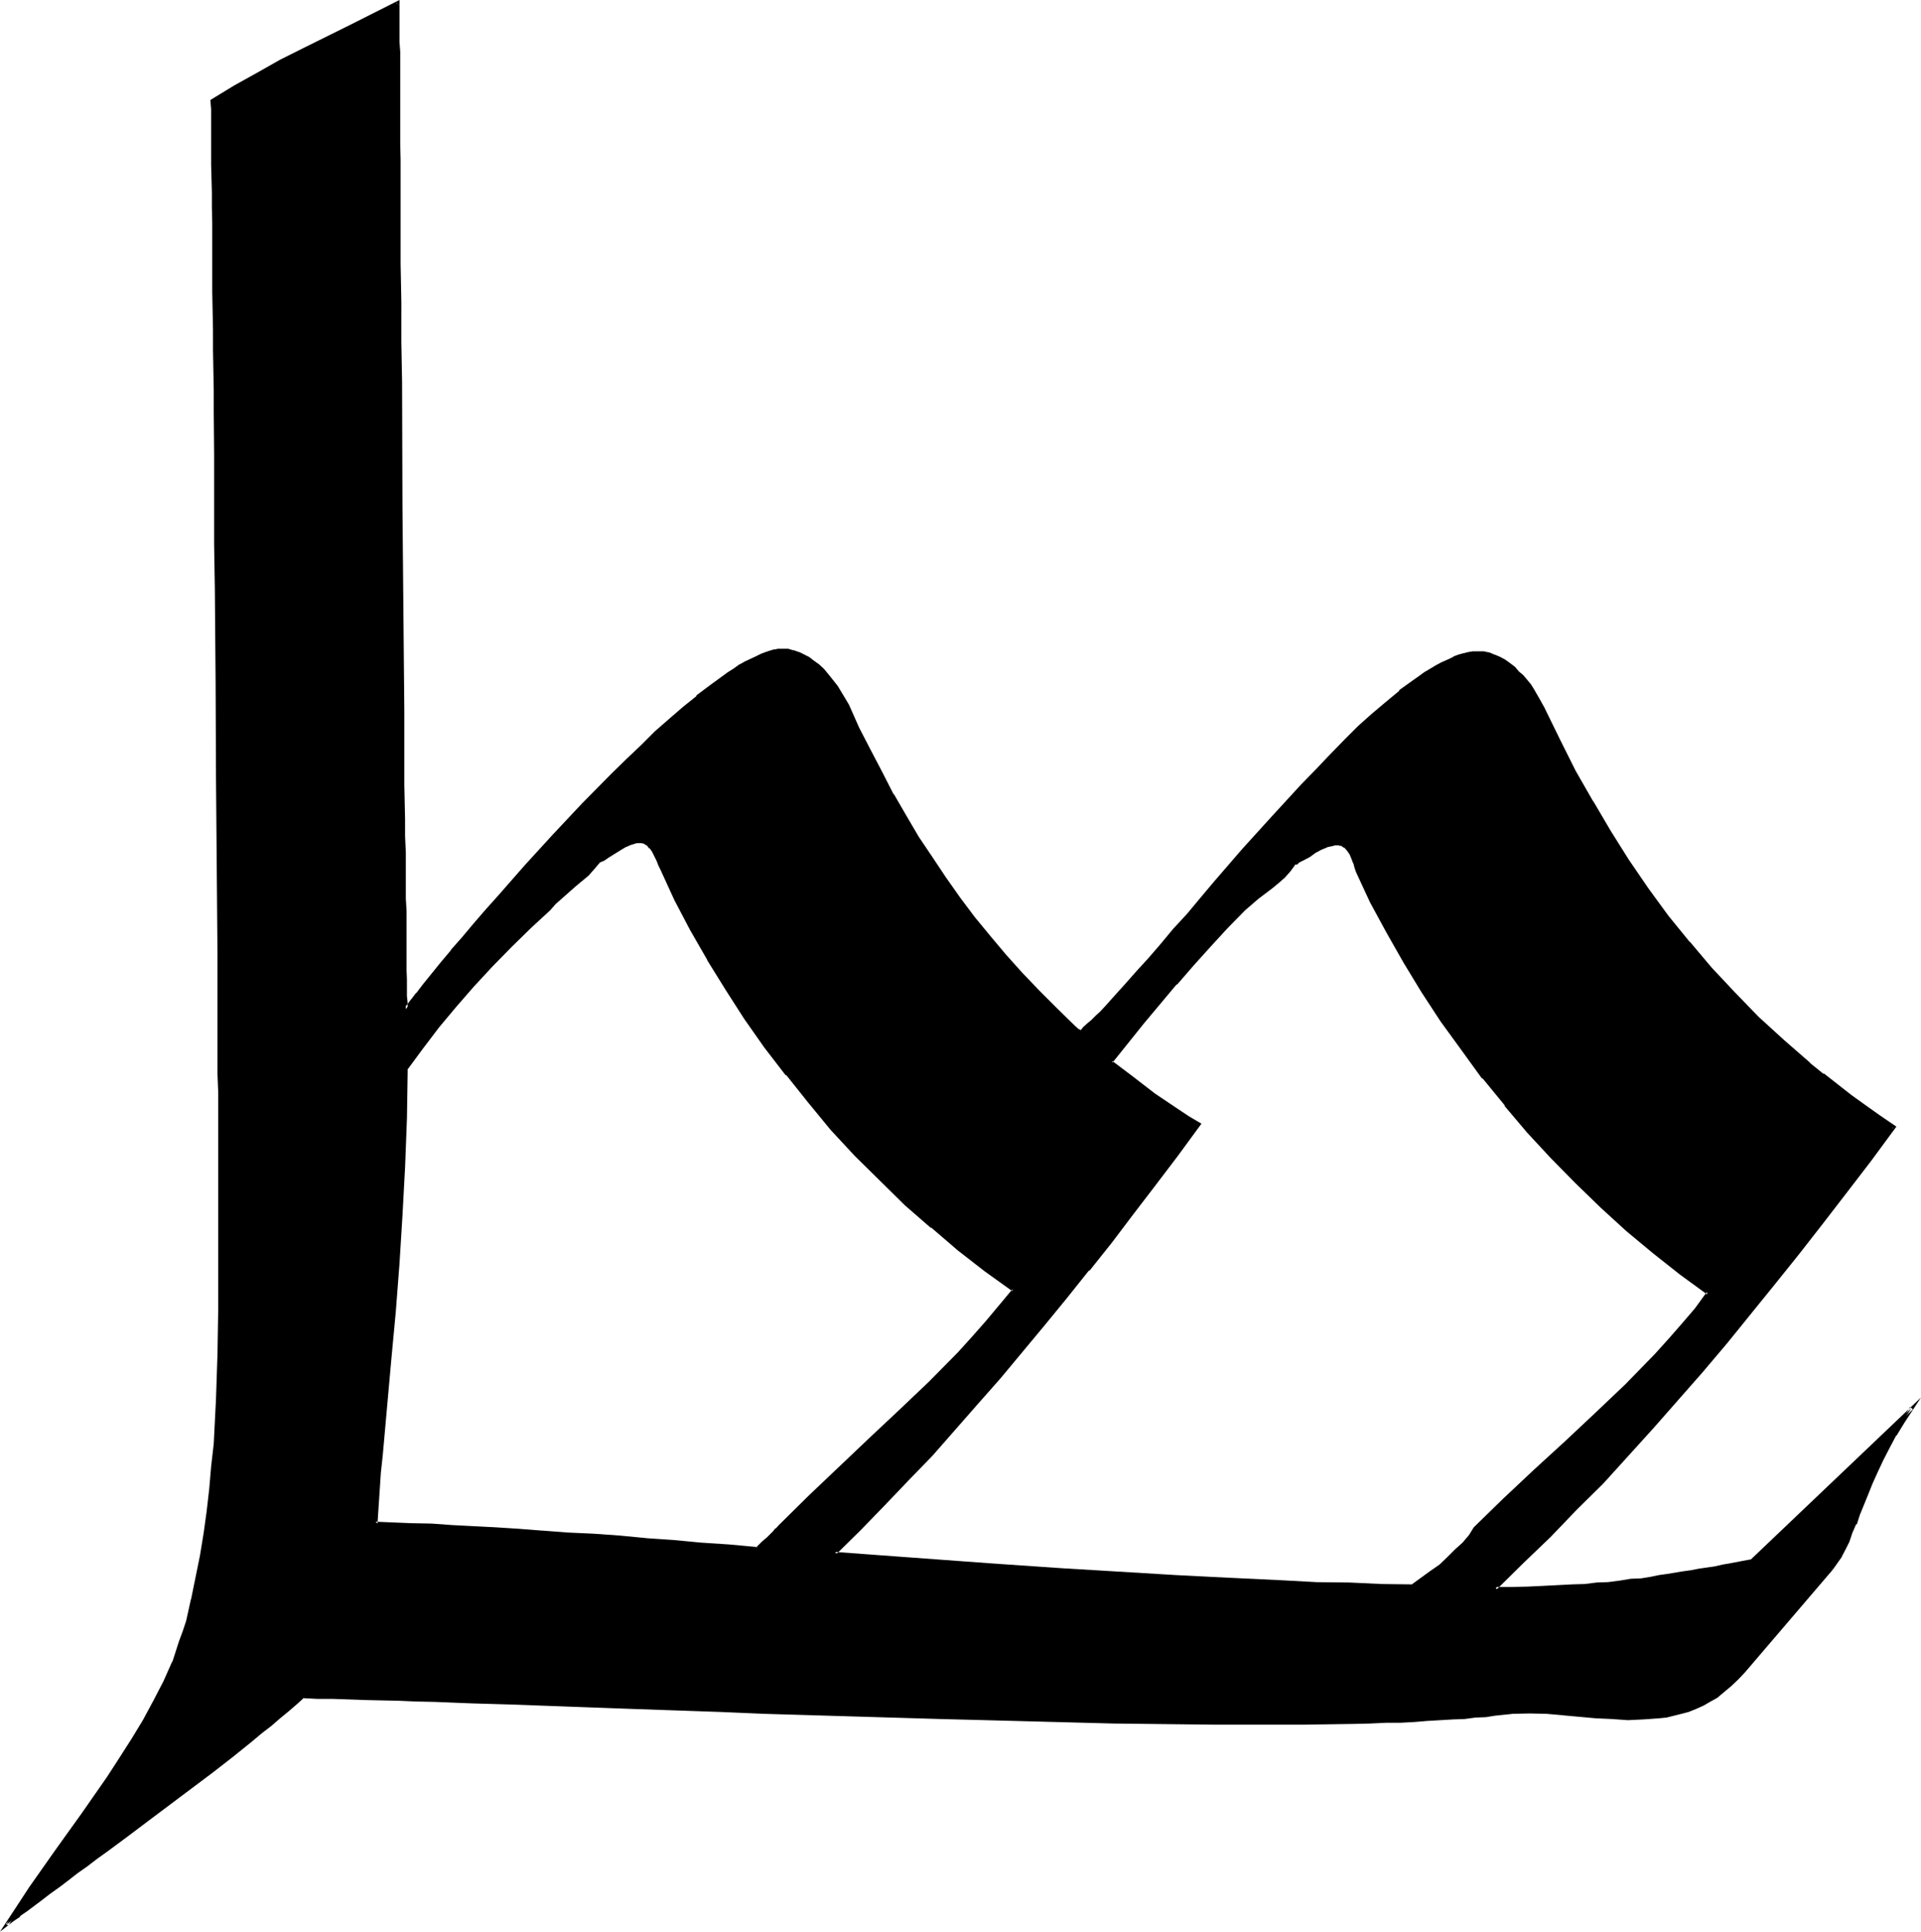 <?xml version="1.0" encoding="UTF-8" standalone="no"?>
<svg
   version="1.0"
   width="130.81mm"
   height="131.521mm"
   id="svg5"
   sodipodi:docname="Mp Ampa.wmf"
   xmlns:inkscape="http://www.inkscape.org/namespaces/inkscape"
   xmlns:sodipodi="http://sodipodi.sourceforge.net/DTD/sodipodi-0.dtd"
   xmlns="http://www.w3.org/2000/svg"
   xmlns:svg="http://www.w3.org/2000/svg">
  <sodipodi:namedview
     id="namedview5"
     pagecolor="#ffffff"
     bordercolor="#000000"
     borderopacity="0.25"
     inkscape:showpageshadow="2"
     inkscape:pageopacity="0.0"
     inkscape:pagecheckerboard="0"
     inkscape:deskcolor="#d1d1d1"
     inkscape:document-units="mm" />
  <defs
     id="defs1">
    <pattern
       id="WMFhbasepattern"
       patternUnits="userSpaceOnUse"
       width="6"
       height="6"
       x="0"
       y="0" />
  </defs>
  <path
     style="fill:#000000;fill-opacity:1;fill-rule:evenodd;stroke:none"
     d="m 349.248,224.16 -0.288,-0.96 -0.384,-1.248 -0.48,-1.152 -0.48,-1.152 -0.576,-0.96 -0.864,-0.768 -0.48,-0.384 -0.48,-0.288 -0.48,-0.192 h -0.672 -0.48 l -0.768,0.192 -1.344,0.48 -1.632,0.672 -1.44,0.768 -1.44,0.768 -1.44,1.056 -1.248,0.576 -0.672,0.384 -0.48,0.288 -1.344,1.632 -1.44,1.632 -1.632,1.44 -1.536,1.248 -3.456,2.976 -3.552,2.688 -4.512,4.704 -4.32,4.704 -4.416,4.8 -4.32,5.088 -8.256,9.984 -8.448,9.984 5.472,4.416 5.664,4.224 5.664,4.032 2.976,1.92 2.88,1.632 -5.664,7.68 -5.856,7.776 -5.664,7.488 -5.76,7.2 -5.472,7.296 -5.856,7.104 -5.664,7.008 -5.664,6.72 -5.664,6.816 -5.952,6.816 -11.616,13.056 -6.144,6.432 -6.144,6.336 -6.144,6.336 -6.432,6.24 19.488,1.632 19.776,1.344 19.68,1.248 9.696,0.672 9.504,0.672 9.6,0.48 9.312,0.576 9.216,0.384 8.928,0.48 8.832,0.288 8.448,0.288 8.256,0.384 h 7.872 l 4.896,-3.36 2.208,-2.016 2.304,-1.728 1.92,-1.92 1.92,-1.824 1.632,-2.112 1.344,-1.728 7.584,-7.488 7.872,-7.392 7.968,-7.296 7.68,-7.296 7.776,-7.392 3.936,-3.936 3.552,-3.84 3.552,-3.84 3.552,-4.032 3.36,-4.032 3.264,-4.224 -7.104,-5.184 -7.008,-5.376 -6.72,-5.664 -6.624,-5.952 -6.624,-6.336 -6.144,-6.432 -6.144,-6.624 -6.048,-6.816 -5.472,-7.104 -5.472,-7.2 -5.184,-7.296 -4.992,-7.488 -4.704,-7.584 -4.32,-7.68 -4.128,-7.776 z m -178.848,-0.576 -0.48,-1.152 -0.48,-1.152 -1.344,-2.304 -0.672,-0.96 -0.768,-0.96 -0.48,-0.096 -0.672,-0.384 -0.48,-0.192 h -0.48 -0.48 l -0.672,0.192 -1.248,0.48 -1.344,0.672 -1.44,0.768 -2.88,1.632 -1.152,0.864 -1.152,0.576 -1.632,1.824 -1.44,1.632 -3.36,3.072 -3.36,2.688 -1.632,1.44 -1.44,1.632 -5.088,4.704 -4.992,4.896 -4.8,4.992 -4.704,5.184 -4.704,5.088 -4.32,5.568 -4.224,5.28 -4.032,5.664 -0.192,12.48 -0.288,12.576 -0.864,12.48 -0.768,12.384 -0.96,12.288 -0.96,12.48 -2.4,24.672 -0.384,4.416 -0.288,4.32 -0.384,4.416 -0.288,4.32 h 4.512 l 4.704,0.384 5.184,0.096 5.28,0.384 5.568,0.288 5.664,0.288 5.952,0.384 6.144,0.288 6.432,0.48 6.432,0.48 6.816,0.48 6.816,0.48 7.104,0.672 7.104,0.48 7.104,0.672 7.488,0.672 1.44,-1.536 1.44,-1.248 1.44,-1.44 0.672,-0.864 0.768,-0.96 7.584,-7.2 15.552,-14.784 7.776,-7.2 7.68,-7.488 7.488,-7.584 3.744,-4.032 3.36,-4.032 3.552,-4.032 3.36,-4.224 -7.104,-5.184 -6.912,-5.28 -7.008,-5.664 -6.624,-6.048 -6.432,-6.24 -6.432,-6.528 -6.144,-6.624 -5.856,-6.912 -5.664,-6.912 -5.664,-7.296 -4.992,-7.296 -4.992,-7.584 -4.704,-7.584 -4.32,-7.584 -4.032,-7.968 z m 301.056,180 -22.656,26.496 -1.728,1.92 -1.824,1.632 -1.824,1.44 -1.728,1.248 -1.824,1.152 -1.728,1.152 -1.824,0.768 -1.92,0.672 -1.728,0.672 -1.92,0.48 -2.016,0.288 -1.92,0.384 -3.84,0.288 h -4.032 l -4.032,-0.192 -4.128,-0.288 -4.128,-0.288 -4.224,-0.48 -4.416,-0.384 h -4.32 -4.512 l -4.416,0.48 -2.4,0.384 -2.688,0.096 -2.784,0.384 -2.88,0.288 -3.264,0.192 -3.36,0.096 -3.456,0.192 -3.552,0.192 -3.648,0.096 h -4.128 l -3.84,0.192 h -4.224 l -4.32,0.192 h -4.416 -4.512 -4.512 -4.8 -4.704 -4.992 -5.088 l -10.176,-0.192 -10.464,-0.192 -10.848,-0.096 -10.944,-0.384 -11.136,-0.096 -11.328,-0.384 -45.6,-1.44 -11.328,-0.48 -11.136,-0.288 -11.136,-0.384 -10.656,-0.48 -10.656,-0.288 -10.368,-0.288 -9.984,-0.384 -4.896,-0.096 -4.704,-0.384 h -4.704 l -4.512,-0.096 -4.32,-0.192 -4.416,-0.192 -4.128,-0.096 h -4.032 l -3.936,-0.192 -3.84,-0.192 -1.92,1.824 -2.112,1.728 -2.112,1.824 -2.304,1.92 -2.208,1.92 -2.496,1.92 -5.088,4.032 -5.184,4.032 -5.568,4.128 -10.752,8.352 -5.568,4.032 -5.28,3.936 -2.592,1.92 -2.592,1.728 -2.4,1.824 -2.4,1.728 -2.304,1.824 -2.304,1.728 -2.016,1.632 -2.112,1.44 -2.016,1.44 -1.728,1.344 -1.632,1.248 -1.632,1.344 3.072,-4.896 3.072,-4.608 6.624,-9.408 6.816,-9.504 6.624,-9.408 3.264,-4.896 3.072,-4.992 3.072,-4.8 2.688,-4.992 2.4,-5.088 2.304,-5.088 1.92,-5.184 0.864,-2.592 0.768,-2.592 1.44,-5.664 1.152,-5.664 1.152,-5.664 0.96,-5.664 0.768,-5.76 0.672,-5.664 0.48,-5.856 0.48,-5.856 0.672,-11.424 0.48,-11.616 0.192,-11.52 v -11.424 -13.152 -3.168 -15.072 l -0.192,-4.224 v -8.832 -4.704 -9.888 -4.992 -5.184 l -0.192,-5.28 v -5.568 -10.944 L 56.16,223.2 v -11.616 -12 L 55.968,175.68 55.776,151.776 55.584,139.968 v -11.616 l -0.096,-11.424 v -11.04 -5.472 l -0.192,-5.184 v -5.184 -5.184 l -0.192,-4.8 v -4.896 -4.704 -4.512 l -0.096,-4.32 v -4.224 -4.032 -3.84 -3.744 l -0.192,-3.36 V 38.976 35.904 33.216 L 54.624,30.432 V 28.128 25.92 l 5.856,-3.552 5.952,-3.456 6.048,-3.168 5.952,-3.072 11.904,-6.048 12.192,-5.952 v 10.08 2.592 12.576 l 0.096,3.552 v 7.584 4.032 4.224 4.32 8.928 l 0.192,4.704 v 4.608 9.888 10.176 l 0.192,10.368 0.096,10.464 v 21.504 l 0.384,21.312 v 10.56 10.368 l 0.096,10.176 v 9.792 l 0.192,4.704 v 4.704 4.512 l 0.192,4.416 v 4.32 4.224 4.032 3.84 l 0.096,3.936 v 3.36 3.36 3.264 3.072 l 0.192,2.88 v 2.592 2.4 l 0.192,2.304 v 1.92 1.824 1.632 l 0.672,-1.056 0.576,-0.768 0.864,-1.152 0.96,-1.152 0.768,-1.056 0.96,-1.152 2.304,-2.784 2.304,-2.88 2.496,-3.072 2.976,-3.264 2.88,-3.552 3.072,-3.552 3.264,-3.84 3.552,-3.744 3.36,-3.84 7.296,-7.968 7.392,-7.872 7.584,-7.776 3.744,-3.744 3.84,-3.552 3.648,-3.552 3.648,-3.168 3.552,-3.072 3.456,-2.976 3.168,-2.4 3.264,-2.4 1.632,-1.152 1.44,-0.96 1.44,-0.864 1.44,-0.768 1.344,-0.768 1.248,-0.672 1.344,-0.672 1.056,-0.288 1.152,-0.384 1.152,-0.288 1.152,-0.192 h 0.96 1.248 l 1.44,0.384 1.344,0.288 1.248,0.672 1.344,0.672 1.248,0.96 1.152,0.96 1.344,1.152 1.728,2.016 1.632,2.304 1.44,2.304 1.632,2.4 2.592,5.952 2.88,5.856 2.88,5.664 3.072,5.664 3.264,5.472 3.264,5.28 3.36,5.376 3.552,5.184 3.744,5.184 3.744,4.992 4.032,4.992 4.032,4.8 4.224,4.704 4.32,4.512 4.512,4.608 4.512,4.512 1.152,0.768 0.48,0.384 0.48,0.096 0.864,-0.96 0.96,-0.768 1.056,-0.96 1.152,-1.152 1.152,-1.152 1.152,-1.248 2.592,-2.784 2.688,-3.072 2.976,-3.264 2.88,-3.36 3.264,-3.552 3.168,-3.936 3.552,-3.84 3.456,-4.032 3.552,-4.224 7.2,-8.352 7.68,-8.448 7.584,-8.256 3.648,-3.84 3.744,-3.84 3.744,-3.744 3.552,-3.552 3.552,-3.264 3.552,-3.072 3.36,-2.88 3.264,-2.4 1.632,-1.152 1.632,-1.152 1.44,-0.768 1.44,-1.056 1.44,-0.768 1.44,-0.672 1.44,-0.576 1.344,-0.48 1.248,-0.48 1.344,-0.192 1.152,-0.192 1.056,-0.192 1.44,0.192 1.536,0.384 1.44,0.288 1.248,0.672 1.344,0.768 1.248,0.768 1.152,1.056 0.96,1.056 1.152,0.96 0.96,1.152 0.768,0.96 0.864,1.344 1.248,2.208 1.44,2.496 4.032,8.16 4.128,8.16 4.32,7.872 4.512,7.584 4.896,7.488 4.992,7.2 5.184,7.104 5.472,6.816 5.664,6.816 5.952,6.24 6.144,6.336 6.432,5.952 6.816,5.856 3.36,2.88 3.648,2.784 3.648,2.784 3.552,2.592 3.936,2.496 3.648,2.592 -6.144,8.448 -6.24,8.256 -6.144,8.064 -6.144,7.872 -6.144,7.68 -6.336,7.68 -6.144,7.488 -6.24,7.392 -12.672,14.4 -12.864,14.208 -6.816,7.008 -6.816,6.72 -6.912,7.008 -7.008,6.72 h 4.224 l 4.224,-0.096 4.032,-0.192 3.744,-0.192 3.744,-0.096 3.36,-0.192 2.88,-0.384 2.88,-0.096 3.072,-0.48 2.784,-0.384 2.592,-0.288 2.4,-0.288 2.304,-0.384 2.112,-0.288 4.128,-0.672 2.016,-0.288 1.92,-0.384 4.032,-0.768 2.208,-0.288 2.304,-0.48 2.4,-0.384 2.496,-0.48 41.28,-39.36 -2.208,3.36 -1.92,3.36 -1.824,3.264 -1.728,3.264 -1.344,3.072 -1.248,2.88 -1.344,2.88 -0.96,2.592 -0.96,2.592 -0.96,2.4 -0.96,2.304 -0.96,2.208 -0.96,2.016 -0.96,1.728 -0.96,1.824 z"
     id="path1" />
  <path
     style="fill:#000000;fill-opacity:1;fill-rule:evenodd;stroke:none"
     d="m 170.688,223.392 -0.48,-1.152 -0.48,-1.152 -1.152,-2.4 -0.768,-0.96 -0.96,-0.768 v -0.192 l -0.48,-0.384 -0.672,-0.288 h -0.48 l -0.672,-0.192 -0.672,0.192 h -0.576 l -1.344,0.48 -1.44,0.864 -1.44,0.768 -2.784,1.632 -1.248,0.768 h 0.096 l -1.248,0.672 -1.44,1.92 v -0.192 l -1.632,1.632 -3.36,3.072 h 0.096 l -3.36,2.784 H 144 l -1.44,1.44 -1.632,1.632 -4.992,4.704 -4.992,4.8 -4.896,4.992 -4.608,5.184 -4.704,5.184 v 0.192 l -4.416,5.28 -4.32,5.568 -4.032,5.568 v 12.672 l -0.48,12.576 -0.672,12.48 -0.768,12.384 v -0.096 l -0.96,12.384 -1.152,12.288 -2.304,24.768 -0.48,4.32 v 0.192 l -0.48,8.736 v -0.192 l -0.288,4.896 4.8,0.096 4.704,0.192 5.184,0.288 5.28,0.192 5.568,0.288 5.664,0.384 5.952,0.48 6.144,0.288 6.432,0.48 6.432,0.48 6.72,0.48 6.912,0.48 7.104,0.48 h -0.192 l 7.104,0.672 7.296,0.48 7.584,0.672 1.44,-1.44 1.632,-1.344 1.44,-1.44 0.672,-0.768 0.768,-0.96 7.68,-7.488 15.456,-14.496 7.776,-7.296 7.776,-7.584 7.392,-7.584 3.744,-3.936 3.36,-4.032 3.552,-4.032 v -0.192 l 3.552,-4.32 -7.392,-5.472 -6.912,-5.376 -6.816,-5.664 -6.624,-5.952 -6.432,-6.336 -6.528,-6.432 -6.144,-6.624 -5.76,-6.816 -5.856,-7.104 h 0.192 l -5.568,-7.104 -5.088,-7.392 -5.088,-7.488 -4.512,-7.584 -4.32,-7.776 -4.032,-7.68 -3.744,-7.776 -0.768,0.288 3.648,7.968 4.032,7.68 4.416,7.68 v 0.096 l 4.704,7.584 4.8,7.488 5.184,7.392 5.472,7.104 h 0.192 l 5.664,7.104 5.76,7.008 6.144,6.624 6.528,6.432 6.432,6.336 6.624,5.76 h 0.192 l 6.816,5.856 6.912,5.376 7.104,5.088 v -0.48 l -3.36,4.032 -3.456,4.128 -3.552,4.032 -3.648,4.032 -7.488,7.584 -7.776,7.392 -7.776,7.296 -15.456,14.688 -7.584,7.488 -0.864,0.96 v -0.192 l -0.576,0.768 -1.536,1.536 -1.44,1.248 -1.44,1.44 0.384,-0.096 -7.296,-0.672 -7.296,-0.48 -7.104,-0.672 -7.104,-0.48 h 0.192 l -7.008,-0.672 -6.816,-0.48 -6.432,-0.288 -6.24,-0.48 h -0.192 l -6.144,-0.48 -5.952,-0.384 -5.664,-0.288 -5.568,-0.288 -5.28,-0.384 -5.184,-0.096 -4.704,-0.192 -4.512,-0.192 0.48,0.48 0.288,-4.32 0.576,-8.736 0.48,-4.416 2.208,-24.672 1.152,-12.288 0.96,-12.48 0.768,-12.384 0.672,-12.48 0.48,-12.576 0.192,-12.48 -0.192,0.192 4.032,-5.472 4.224,-5.568 4.416,-5.28 4.512,-5.184 4.8,-5.184 4.896,-4.992 4.992,-4.896 4.992,-4.608 1.44,-1.632 1.632,-1.44 3.36,-2.976 3.456,-2.88 1.44,-1.632 1.632,-1.92 -0.192,0.192 1.152,-0.48 1.248,-0.864 2.784,-1.728 1.44,-0.864 1.344,-0.576 1.248,-0.384 h -0.192 l 0.672,-0.096 h 0.48 -0.192 0.672 l 0.48,0.096 -0.192,-0.096 0.672,0.288 h -0.096 l 0.48,0.288 v -0.096 l 0.768,0.96 v -0.192 l 0.672,0.96 1.152,2.304 0.48,1.248 0.48,0.96 z"
     id="path2" />
  <path
     style="fill:#000000;fill-opacity:1;fill-rule:evenodd;stroke:none"
     d="m 470.976,403.392 0.096,-0.192 -22.56,26.496 -1.824,2.016 -1.632,1.536 -1.728,1.536 -1.824,1.248 -1.728,1.152 -1.824,0.96 -1.728,0.96 v -0.192 l -1.824,0.672 -1.92,0.672 -1.92,0.48 h 0.192 l -2.016,0.288 -1.92,0.384 -3.84,0.288 h -4.032 l -4.032,-0.192 h 0.096 l -4.224,-0.288 -8.352,-0.672 -4.416,-0.288 -4.32,-0.192 -4.512,0.192 -4.512,0.288 -2.4,0.384 -2.592,0.288 -2.976,0.192 -2.88,0.288 h 0.192 l -3.264,0.192 -3.36,0.096 -3.456,0.192 -3.552,0.192 -3.648,0.096 -4.128,0.192 h -3.84 l -12.96,0.192 h -4.512 l -4.512,0.096 h -4.8 l -4.704,-0.096 h -4.992 l -25.728,-0.192 -32.928,-0.768 -11.328,-0.384 -45.6,-1.44 -11.328,-0.288 -22.272,-0.864 -10.656,-0.288 -21.024,-0.768 -9.984,-0.384 -9.6,-0.288 -4.704,-0.192 -4.512,-0.096 -8.736,-0.384 -8.16,-0.192 -3.936,-0.096 H 77.76 l -2.112,1.728 -1.92,1.824 -2.304,1.728 h 0.192 l -2.208,2.016 -2.496,1.92 -2.4,1.92 -4.992,4.032 V 451.2 l -5.184,4.224 -16.512,12.288 -5.472,4.032 -5.184,4.032 -2.688,1.824 -2.496,1.92 -2.592,1.728 -2.208,1.824 -2.4,1.728 -2.304,1.632 -2.112,1.632 -1.92,1.632 -1.92,1.248 v 0.192 l -1.824,1.44 v -0.096 l -1.728,1.248 -1.44,1.344 0.576,0.48 2.976,-4.704 3.168,-4.704 6.528,-9.408 6.72,-9.504 6.816,-9.504 3.264,-4.896 3.072,-4.8 2.88,-4.896 v -0.192 l 2.784,-4.992 2.4,-4.992 2.208,-4.992 0.192,-0.192 1.92,-5.184 0.864,-2.592 0.768,-2.688 1.344,-5.472 v -0.192 l 1.248,-5.472 1.152,-5.856 0.768,-5.664 0.864,-5.664 0.576,-5.76 0.672,-5.856 0.48,-5.664 v -0.192 l 0.672,-11.424 0.288,-11.616 0.192,-11.52 0.192,-11.424 v -13.152 l -0.192,-3.168 v -15.072 -4.224 -8.832 -4.704 -9.888 l -0.192,-4.992 v -5.184 -5.28 -5.568 L 56.448,199.584 56.256,175.68 56.16,151.776 v -11.808 l -0.192,-23.04 -0.192,-11.04 v -5.472 L 55.584,90.048 v -5.184 -9.696 -4.704 l -0.096,-8.832 v -4.224 -4.032 -3.84 L 55.296,42.432 V 38.976 L 55.104,35.904 V 33.216 30.432 28.128 25.92 l -0.096,0.48 5.76,-3.552 5.856,-3.456 5.952,-3.168 6.048,-3.264 11.904,-5.952 12.096,-5.856 -0.576,-0.48 v 10.08 l 0.096,2.592 v 12.576 3.552 7.584 4.032 4.224 l 0.192,4.32 v 8.928 4.704 4.608 9.888 l 0.192,10.176 0.096,10.368 0.192,31.968 0.192,21.312 0.096,20.928 v 10.176 l 0.192,9.792 v 4.704 4.704 l 0.192,8.928 v 4.32 4.224 l 0.096,4.032 v 3.84 3.936 3.36 3.36 l 0.192,3.264 v 3.072 2.88 2.592 l 0.192,2.4 v 2.304 1.92 1.824 2.88 l 1.44,-1.92 0.672,-0.96 h 0.096 l 0.864,-0.96 0.768,-1.152 h -0.096 l 0.96,-1.152 0.96,-1.248 4.512,-5.568 2.592,-3.072 2.88,-3.36 2.88,-3.36 3.072,-3.744 3.264,-3.744 3.552,-3.84 3.36,-3.744 7.296,-7.872 7.488,-7.968 7.584,-7.776 3.648,-3.648 3.744,-3.552 3.744,-3.552 3.744,-3.264 3.552,-3.072 h -0.192 l 3.36,-2.88 v 0.096 l 3.456,-2.592 3.168,-2.4 1.44,-0.96 1.536,-1.152 1.44,-0.768 1.44,-0.864 1.248,-0.768 1.344,-0.672 1.248,-0.48 1.152,-0.48 1.152,-0.288 1.152,-0.192 h -0.192 l 1.152,-0.192 0.96,-0.096 1.248,0.096 1.44,0.192 H 204 l 0.096,-0.768 -1.248,-0.384 h -0.192 -1.248 -0.96 -0.192 l -0.96,0.192 h -0.192 l -0.96,0.288 -1.152,0.384 -1.248,0.48 -1.344,0.672 -1.248,0.576 -1.44,0.672 -1.344,0.768 h -0.096 l -1.44,1.056 -1.536,0.96 -1.44,1.056 -3.168,2.304 -3.456,2.592 v 0.192 l -3.36,2.688 -3.552,3.072 -3.744,3.264 -3.552,3.552 -3.744,3.552 -3.84,3.744 -7.584,7.68 -7.488,7.968 -7.2,7.872 -3.456,3.936 -3.36,3.84 -3.36,3.744 -3.072,3.552 -2.976,3.552 -2.88,3.264 v 0.096 l -2.592,3.072 -4.512,5.568 -0.96,1.248 -0.864,1.152 h -0.096 l -0.864,1.152 -0.768,0.96 -0.672,0.96 h -0.096 l -0.576,0.768 0.864,0.384 v -1.632 l -0.192,-1.824 v -1.92 -2.304 l -0.096,-2.4 v -2.592 -2.88 -3.072 -3.264 -3.36 l -0.192,-3.36 v -3.936 -3.84 -4.032 l -0.192,-4.224 v -4.32 l -0.192,-8.928 v -4.704 -4.704 -9.792 l -0.096,-10.176 -0.192,-20.928 -0.192,-21.312 -0.096,-31.968 -0.192,-10.368 V 77.76 l -0.192,-9.888 v -4.608 -4.704 -8.928 -4.32 -4.224 l -0.096,-4.032 V 29.472 25.92 13.344 l -0.192,-2.592 V 0 l -12.576,6.336 -12,5.952 -6.144,3.072 -5.76,3.264 -6.048,3.36 -6.144,3.744 0.192,2.4 v 2.304 2.784 2.688 3.072 3.456 l 0.192,7.104 v 3.84 l 0.096,4.032 v 4.224 8.832 4.704 l 0.192,9.696 v 5.184 l 0.192,10.368 v 5.472 l 0.096,11.04 v 23.04 l 0.192,11.808 0.192,23.904 0.096,23.904 0.384,45.888 v 5.568 5.28 5.184 4.992 9.888 l 0.192,4.704 v 8.832 4.224 15.072 3.168 13.152 11.424 l -0.192,11.52 -0.384,11.616 -0.576,11.424 -0.672,5.856 -0.48,5.664 -0.672,5.856 -0.768,5.568 -0.96,5.856 -1.152,5.664 -1.152,5.664 v -0.192 l -1.248,5.664 -0.864,2.592 -0.96,2.592 -1.728,5.376 v -0.192 l -2.304,5.184 -2.592,4.992 -2.688,4.992 -2.976,4.896 -3.072,4.8 -3.168,4.896 -6.624,9.504 -6.816,9.504 -6.624,9.408 -3.072,4.704 -4.416,6.72 3.456,-2.688 1.728,-1.152 v -0.192 l 1.824,-1.248 1.92,-1.44 1.92,-1.44 2.112,-1.632 2.304,-1.632 2.4,-1.824 2.208,-1.728 2.592,-1.824 2.496,-1.92 2.688,-1.92 5.184,-3.84 5.472,-4.128 16.512,-12.384 5.184,-4.032 4.992,-4.032 2.4,-2.016 2.496,-1.92 2.208,-1.92 2.112,-1.728 2.112,-1.824 1.92,-1.728 -0.288,0.096 3.84,0.192 h 3.936 l 8.16,0.288 8.736,0.192 4.512,0.192 4.704,0.096 9.6,0.384 9.984,0.288 21.024,0.768 10.656,0.384 22.272,0.768 11.328,0.48 45.6,1.344 11.328,0.288 32.928,0.864 25.728,0.288 h 4.992 4.704 4.8 4.512 4.512 l 12.96,-0.192 3.84,-0.096 4.128,-0.192 h 3.648 l 3.552,-0.192 3.456,-0.288 3.36,-0.192 3.264,-0.192 2.88,-0.096 2.88,-0.384 2.592,-0.096 2.4,-0.384 4.608,-0.48 h -0.192 l 4.512,-0.096 4.32,0.096 4.416,0.384 h -0.192 l 8.448,0.768 4.224,0.192 4.032,0.288 4.032,-0.192 4.032,-0.288 1.92,-0.192 1.92,-0.48 1.92,-0.48 1.824,-0.48 1.92,-0.768 1.92,-0.864 1.824,-1.056 1.728,-0.96 1.824,-1.536 1.728,-1.44 1.824,-1.728 1.728,-1.824 22.656,-26.496 z"
     id="path3" />
  <path
     style="fill:#000000;fill-opacity:1;fill-rule:evenodd;stroke:none"
     d="m 204,168.096 1.44,0.48 h -0.192 l 1.344,0.48 1.152,0.864 1.248,0.768 1.248,0.96 h -0.096 l 1.248,1.152 1.824,2.112 v -0.192 l 1.632,2.304 1.44,2.4 1.44,2.4 v -0.096 l 2.688,5.952 2.976,5.76 2.88,5.664 3.072,5.664 3.072,5.472 3.36,5.568 3.456,5.28 3.552,5.184 3.552,5.184 3.84,4.992 4.032,4.896 4.032,4.8 v 0.192 l 4.224,4.704 4.416,4.512 4.512,4.512 4.704,4.512 0.96,0.864 0.48,0.288 0.768,0.192 1.152,-1.056 0.96,-0.768 1.152,-1.152 1.152,-0.96 1.056,-1.248 1.152,-1.344 2.592,-2.592 2.784,-3.072 2.88,-3.168 2.88,-3.456 3.264,-3.648 3.264,-3.744 3.36,-3.936 3.552,-4.032 3.552,-4.128 7.296,-8.448 7.584,-8.352 7.392,-8.256 3.936,-3.936 3.648,-3.84 3.552,-3.744 3.744,-3.552 3.552,-3.264 3.552,-3.072 h -0.096 l 3.36,-2.88 v 0.192 l 3.36,-2.592 1.632,-1.152 1.44,-0.96 1.632,-0.96 1.44,-0.96 h -0.096 l 1.44,-0.864 1.44,-0.576 1.44,-0.672 v 0.192 l 1.344,-0.48 1.248,-0.48 h -0.192 l 1.344,-0.384 1.152,-0.096 h 1.056 1.44 l 1.536,0.288 h -0.192 l 1.44,0.48 -0.192,-0.192 1.536,0.672 1.248,0.768 h -0.192 l 1.344,0.864 1.152,0.96 0.96,1.152 1.056,0.96 1.056,1.152 v -0.192 l 0.768,1.152 0.768,1.056 1.344,2.496 v -0.192 l 1.44,2.4 3.84,8.448 4.224,7.872 4.416,7.968 4.512,7.776 4.8,7.392 4.896,7.296 5.28,7.104 5.568,6.816 5.568,6.624 6.048,6.432 6.144,6.24 6.432,6.048 6.816,5.76 3.552,2.976 3.552,2.688 3.552,2.784 3.744,2.592 3.648,2.688 3.936,2.592 -0.192,-0.576 -6.336,8.352 -6.144,8.256 -6.24,7.968 -6.048,7.872 -6.144,7.776 -6.24,7.584 -6.144,7.584 v -0.192 l -6.336,7.488 -12.576,14.496 -12.96,14.112 -6.72,6.912 -6.816,7.008 -7.008,6.72 -7.68,7.488 h 5.28 l 4.224,-0.192 h 4.032 l 3.744,-0.192 3.744,-0.288 3.36,-0.192 3.072,-0.096 2.688,-0.384 3.072,-0.288 2.784,-0.384 2.592,-0.288 2.4,-0.288 2.304,-0.384 2.208,-0.288 4.032,-0.672 2.112,-0.288 2.016,-0.48 4.032,-0.672 2.016,-0.288 2.304,-0.48 2.4,-0.48 2.784,-0.48 41.376,-39.456 -0.672,-0.672 -2.208,3.552 -2.112,3.456 -1.824,3.168 -1.632,3.264 -1.44,3.072 -1.248,2.88 -1.152,2.88 -1.152,2.592 -0.96,2.592 -0.96,2.496 h 0.192 l -0.96,2.208 -1.056,2.304 -0.96,1.92 -0.96,1.728 -0.96,1.632 -1.248,1.632 0.768,0.48 1.152,-1.632 1.152,-1.632 v -0.096 l 0.96,-1.824 0.96,-1.92 0.768,-2.304 0.96,-2.208 h 0.192 l 0.768,-2.4 1.056,-2.592 1.056,-2.592 1.152,-2.88 1.344,-2.976 1.44,-3.072 1.632,-3.168 1.728,-3.264 v 0.192 l 2.112,-3.456 4.224,-6.432 -43.968,41.856 0.192,-0.192 -2.592,0.48 -2.496,0.48 -2.208,0.384 -2.112,0.48 -4.032,0.576 -1.92,0.384 -2.112,0.288 -4.032,0.672 -2.112,0.288 -2.304,0.48 -2.4,0.384 -2.592,0.096 -2.88,0.48 -2.976,0.384 -2.88,0.096 -3.072,0.384 h 0.192 l -3.36,0.096 -3.744,0.192 -3.744,0.192 -4.032,0.192 -4.224,0.096 h -4.224 l 0.384,0.672 6.912,-6.816 7.008,-6.72 6.72,-7.008 6.816,-6.72 12.96,-14.304 12.576,-14.304 6.336,-7.488 6.144,-7.584 6.144,-7.584 6.24,-7.776 6.144,-7.872 6.144,-7.968 6.336,-8.256 6.432,-8.736 -4.224,-2.88 -3.648,-2.592 -3.744,-2.688 -3.552,-2.784 -3.552,-2.784 v 0.192 l -3.552,-2.88 h 0.096 l -6.72,-5.856 -6.528,-5.952 -6.144,-6.336 -5.952,-6.336 -5.664,-6.72 v 0.096 l -5.472,-6.72 -5.184,-7.104 -4.992,-7.296 -4.704,-7.488 -4.512,-7.68 v 0.096 l -4.512,-7.872 -4.032,-8.064 -4.032,-8.256 -1.344,-2.4 -1.44,-2.496 -0.672,-1.056 -0.96,-1.152 -0.96,-1.152 -1.152,-0.96 -0.96,-1.152 -1.248,-0.96 -1.344,-0.96 -1.248,-0.672 -1.344,-0.576 h -0.096 l -1.344,-0.576 h -0.096 l -1.344,-0.288 h -0.192 -1.44 -1.056 -0.192 l -1.152,0.192 -1.152,0.288 h -0.096 l -1.344,0.384 -1.248,0.48 v 0.096 l -1.44,0.672 -1.536,0.672 -1.44,0.768 -1.44,0.864 -1.632,0.96 -1.44,1.056 -1.632,1.152 -3.36,2.4 v 0.192 l -3.36,2.784 -3.648,3.072 -3.552,3.168 -3.552,3.552 -3.648,3.744 -3.744,3.936 -3.744,3.84 -7.584,8.256 -7.584,8.352 -7.296,8.448 -3.552,4.224 -3.36,4.032 -3.552,3.84 -3.264,3.936 -3.072,3.552 -3.072,3.36 -2.88,3.264 -2.784,3.072 -2.4,2.688 -1.248,1.344 -1.152,1.056 -1.152,1.152 -1.152,0.96 -0.96,0.864 -0.768,0.96 0.288,-0.192 -0.48,-0.192 0.192,0.192 -0.48,-0.288 -0.96,-0.864 -4.608,-4.512 -4.512,-4.512 -4.32,-4.512 -4.224,-4.704 -4.032,-4.8 -4.032,-4.896 -3.744,-4.992 -3.648,-5.184 -3.456,-5.184 -3.552,-5.28 -3.264,-5.568 -3.168,-5.472 v 0.192 l -2.88,-5.664 -3.072,-5.856 -2.976,-5.76 -2.592,-5.856 -1.44,-2.4 -1.44,-2.4 -1.824,-2.304 -1.728,-2.112 -1.248,-1.152 -1.344,-0.96 -1.248,-0.96 -1.152,-0.576 -1.344,-0.672 h -0.096 l -1.344,-0.48 h -0.192 z"
     id="path4" />
  <path
     style="fill:#000000;fill-opacity:1;fill-rule:evenodd;stroke:none"
     d="m 349.536,224.064 h 0.192 l -0.288,-1.056 -0.384,-1.056 v -0.192 l -0.48,-1.152 -0.576,-1.152 v -0.096 l -0.672,-0.96 -0.864,-0.864 -0.48,-0.48 h -0.096 l -0.48,-0.096 -0.672,-0.192 -0.672,-0.192 -0.576,0.192 -0.672,0.192 -1.44,0.288 -0.192,0.192 -1.44,0.576 -1.44,0.864 h -0.192 l -1.44,0.768 -1.44,0.864 h 0.096 l -1.248,0.768 h -0.192 l -0.48,0.288 -0.48,0.384 -1.44,1.728 v -0.096 l -1.44,1.536 -1.44,1.44 -1.824,1.536 h 0.192 l -3.552,2.688 -3.456,2.784 h -0.096 l -4.512,4.704 -4.416,4.704 -4.32,4.8 -4.416,4.992 -8.256,10.08 -8.544,10.464 5.856,4.512 v 0.192 l 5.472,4.224 5.856,3.84 2.88,1.92 2.88,1.632 -0.096,-0.48 -5.856,7.776 -5.664,7.584 -5.856,7.392 -5.568,7.488 -5.664,7.104 h 0.096 l -5.76,7.104 -5.568,6.912 -11.424,13.728 v -0.096 l -5.856,6.72 -11.808,13.152 -6.144,6.432 -6.048,6.336 -6.144,6.432 -7.008,6.912 20.352,1.536 19.776,1.44 19.68,1.248 9.696,0.672 19.104,1.152 9.312,0.48 18.144,0.96 8.832,0.288 8.448,0.384 8.256,0.096 8.064,0.192 4.8,-3.552 2.496,-1.92 2.112,-1.824 h 0.096 l 1.92,-1.92 2.016,-1.92 1.536,-1.92 1.536,-2.016 -0.192,0.192 7.584,-7.392 7.968,-7.488 7.872,-7.296 7.776,-7.2 7.776,-7.488 3.84,-3.84 3.552,-3.936 3.552,-3.84 3.552,-4.032 3.36,-4.032 3.456,-4.512 -7.488,-5.472 -6.912,-5.376 -6.816,-5.664 h 0.192 l -6.624,-5.952 -6.624,-6.336 -6.144,-6.336 -6.144,-6.72 -5.952,-6.816 -5.664,-6.912 h 0.192 l -5.568,-7.296 -5.184,-7.488 -4.992,-7.392 -4.704,-7.584 -4.32,-7.584 -4.032,-7.968 -3.936,-7.68 -0.576,0.288 3.648,7.872 4.224,7.776 4.416,7.776 4.608,7.584 4.896,7.488 5.376,7.392 5.28,7.296 h 0.192 l 5.664,6.912 v 0.192 l 5.76,6.816 6.144,6.624 6.336,6.432 6.432,6.24 6.624,6.048 6.816,5.664 6.912,5.472 7.104,5.184 -0.096,-0.672 -3.072,4.224 -3.456,4.032 -3.36,3.84 -3.552,3.936 -3.744,3.84 -3.84,3.936 -7.776,7.392 -7.776,7.296 -7.872,7.2 -7.968,7.488 -7.584,7.392 -1.248,2.016 -1.632,1.92 -1.92,1.728 -1.92,1.92 -2.112,2.016 -2.496,1.728 -4.608,3.36 h 0.096 l -7.872,-0.096 -8.256,-0.384 -8.448,-0.096 -8.832,-0.48 -18.144,-0.864 -9.312,-0.48 -19.104,-1.152 -9.696,-0.576 -19.68,-1.344 h 0.096 l -19.68,-1.44 -19.584,-1.44 0.192,0.672 6.432,-6.336 6.144,-6.336 6.144,-6.432 6.144,-6.336 11.616,-13.248 5.856,-6.624 11.424,-13.728 5.664,-6.912 5.664,-7.104 h 0.192 l 5.664,-7.104 5.664,-7.488 5.664,-7.392 5.76,-7.584 6.048,-8.256 -3.264,-1.92 -2.88,-1.92 -5.856,-3.936 -5.472,-4.224 -5.472,-4.128 v 0.48 l 8.16,-10.176 8.448,-10.08 v 0.192 l 4.32,-4.992 4.416,-4.896 4.32,-4.704 4.512,-4.608 3.456,-2.976 3.552,-2.688 1.632,-1.344 1.632,-1.44 1.44,-1.632 1.248,-1.728 -0.192,0.096 0.672,-0.096 0.48,-0.48 1.344,-0.672 1.44,-0.768 1.44,-1.056 1.44,-0.768 1.632,-0.672 h -0.192 l 1.44,-0.288 0.672,-0.192 h 0.672 -0.192 0.48 l 0.48,0.192 v -0.192 l 0.48,0.384 0.48,0.288 -0.096,-0.192 0.768,0.864 0.672,0.96 0.48,1.152 0.48,1.248 v -0.192 l 0.288,1.152 0.384,1.152 z"
     id="path5" />
</svg>

